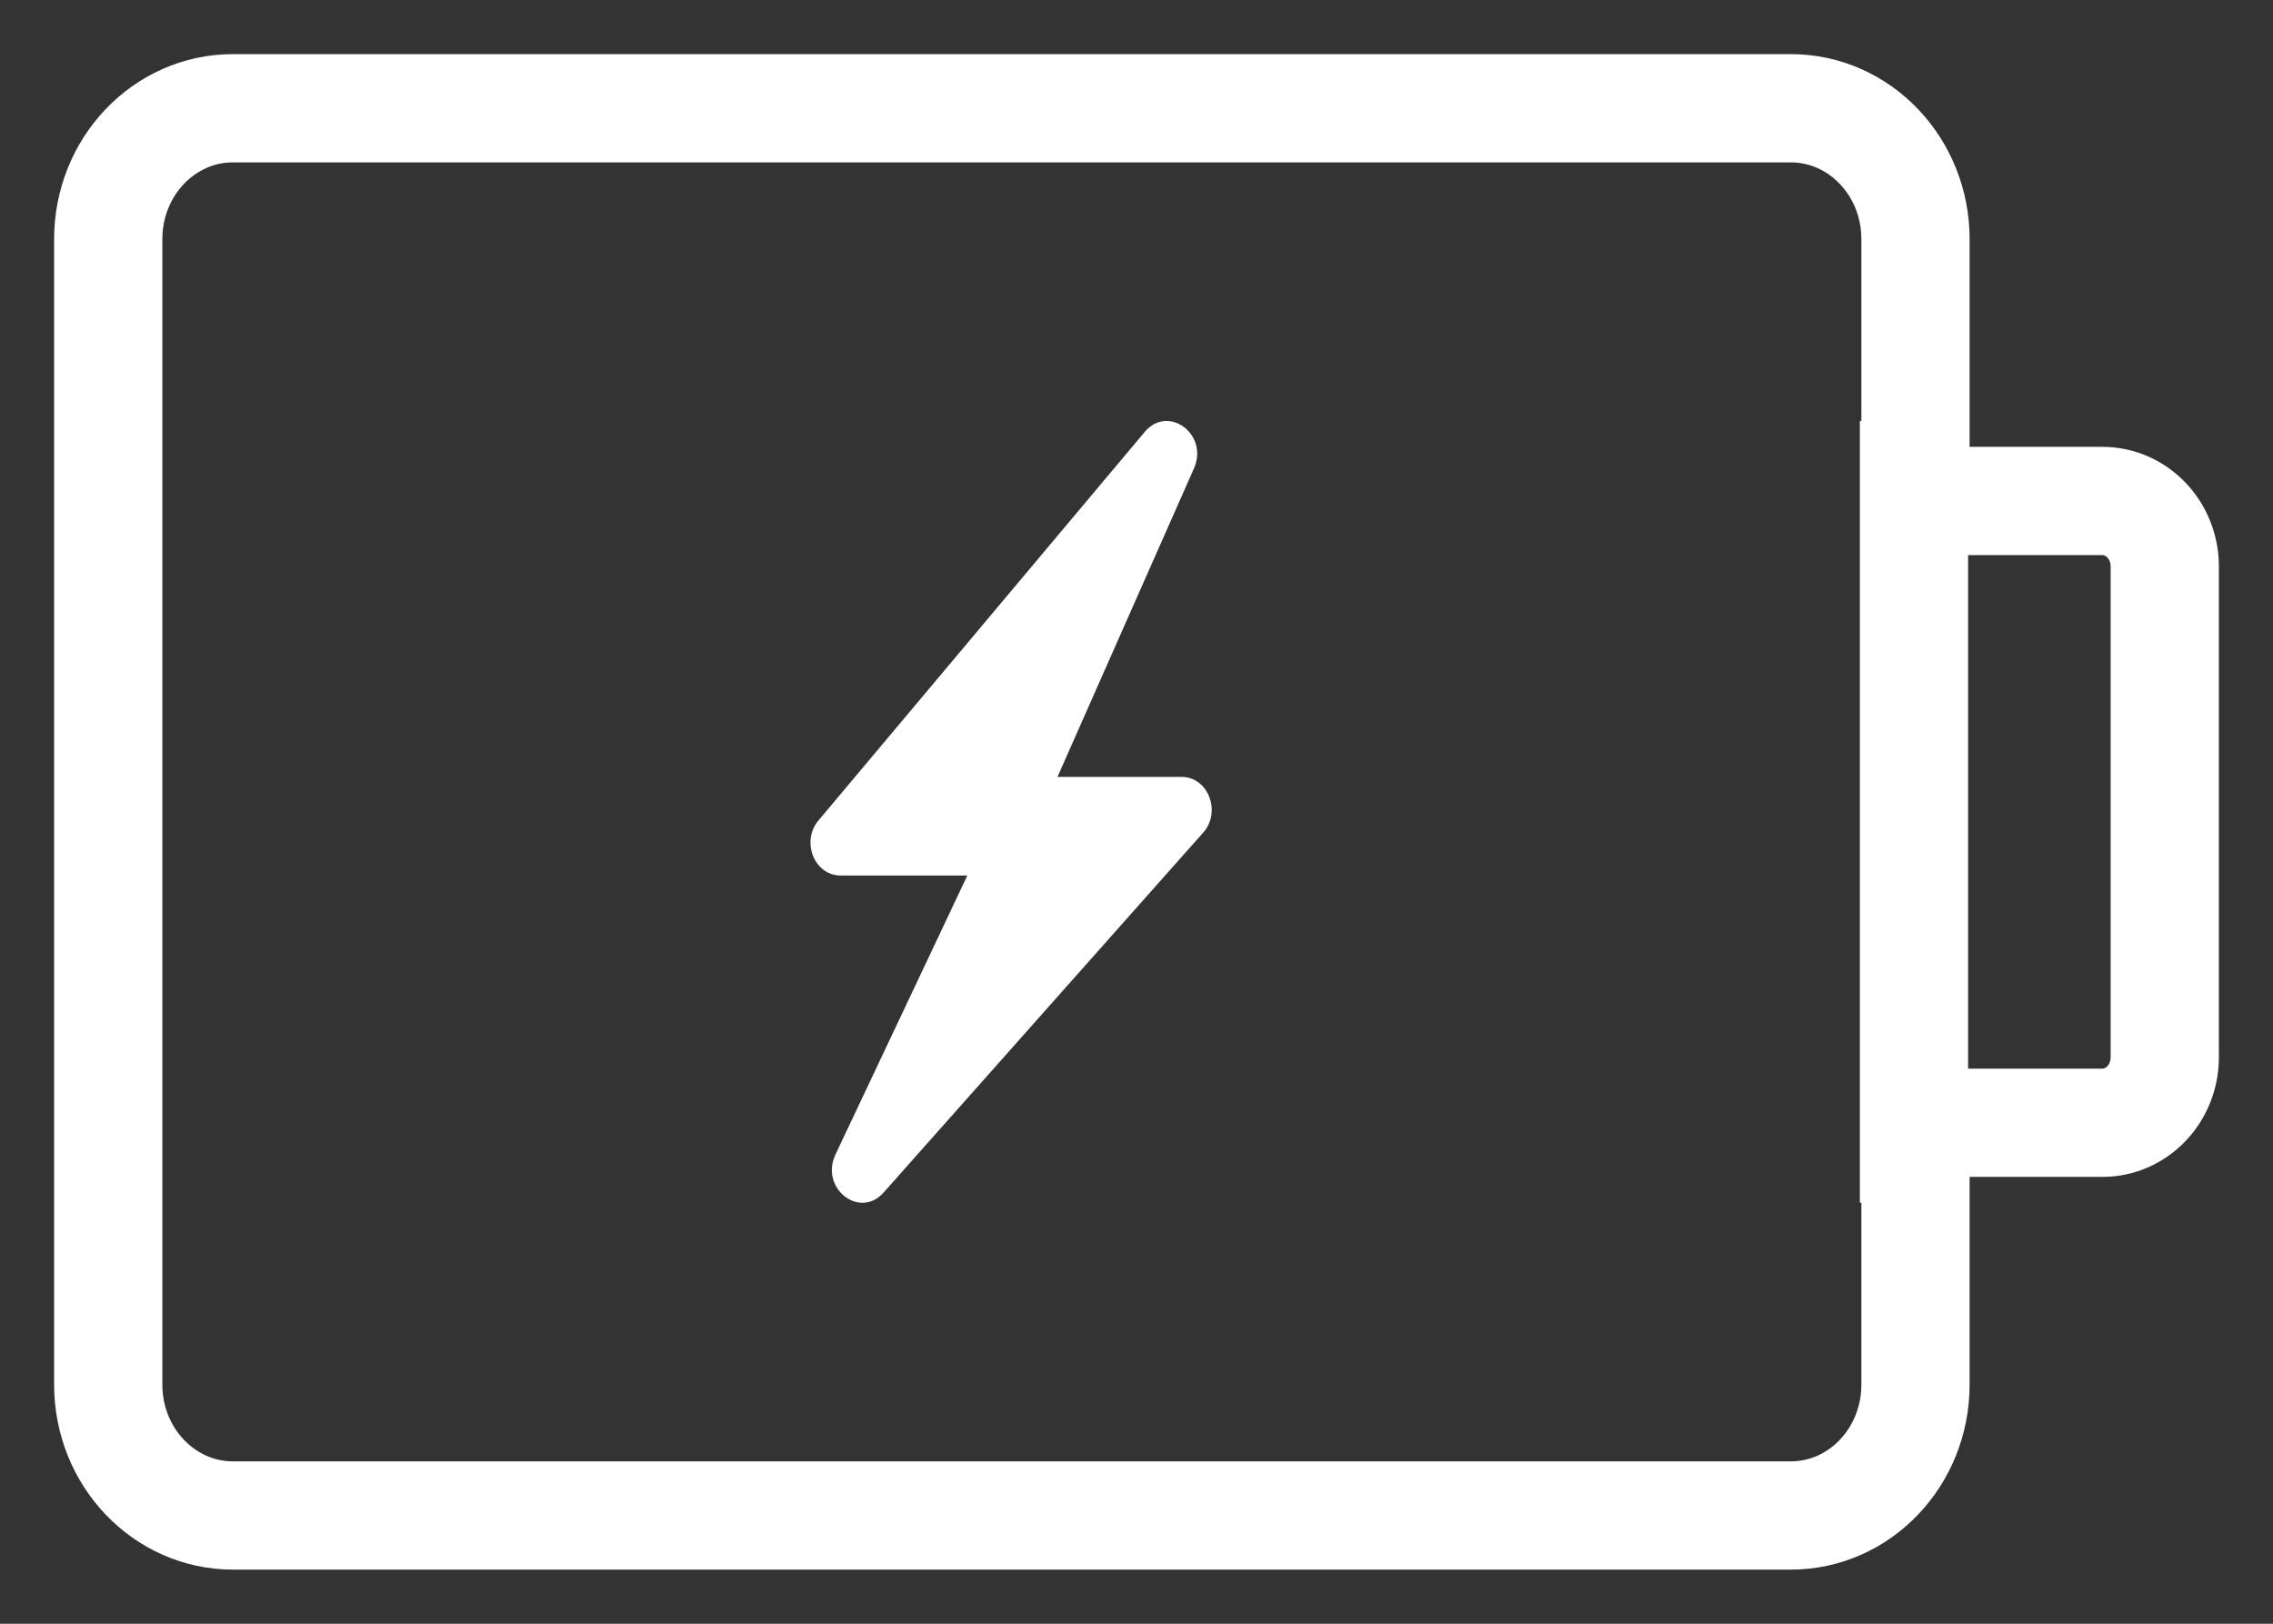 <?xml version="1.0" encoding="UTF-8"?>
<svg width="21px" height="15px" viewBox="0 0 21 15" version="1.1" xmlns="http://www.w3.org/2000/svg" xmlns:xlink="http://www.w3.org/1999/xlink">
    <rect x="0" y="0" width="21" height="15" fill="#333333" stroke="none"/>
    <!-- Generator: Sketch 49 (51002) - http://www.bohemiancoding.com/sketch -->
    <title>icon_battery</title>
    <desc>Created with Sketch.</desc>
    <defs></defs>
    <g id="Final" stroke="none" stroke-width="1" fill="none" fill-rule="evenodd">
        <g id="addons-banner-940x188-v3a-copy-16" transform="translate(-34, -124)">
            <g id="icon_battery" transform="translate(35, 125)">
                <g id="Page-1">
                    <path d="M16.697,9.372 L18.424,9.372 C18.742,9.372 19,9.101 19,8.767 L19,4.233 C19,3.899 18.742,3.628 18.424,3.628 L16.697,3.628 L16.697,1.209 C16.697,0.541 16.181,0 15.545,0 L1.152,0 C0.516,0 0,0.541 0,1.209 L0,11.791 C0,12.459 0.516,13 1.152,13 L15.545,13 C16.181,13 16.697,12.459 16.697,11.791 L16.697,9.372 Z" id="Stroke-1" stroke="#FFFFFF" stroke-linecap="round" stroke-linejoin="round"></path>
                    <path d="M16.683,2.889 L16.683,10.111" id="Stroke-3" stroke="#FFFFFF"></path>
                    <path d="M8.77,6.177 L9.917,6.177 C10.162,6.177 10.287,6.499 10.116,6.692 L7.164,10.016 C6.942,10.267 6.572,9.976 6.719,9.665 L7.937,7.088 L6.766,7.088 C6.524,7.088 6.398,6.774 6.562,6.579 L9.576,2.99 C9.793,2.732 10.17,3.013 10.031,3.327 L8.77,6.177 Z" id="Fill-5" fill="#FFFFFF"></path>
                </g>
            </g>
        </g>
    </g>
</svg>